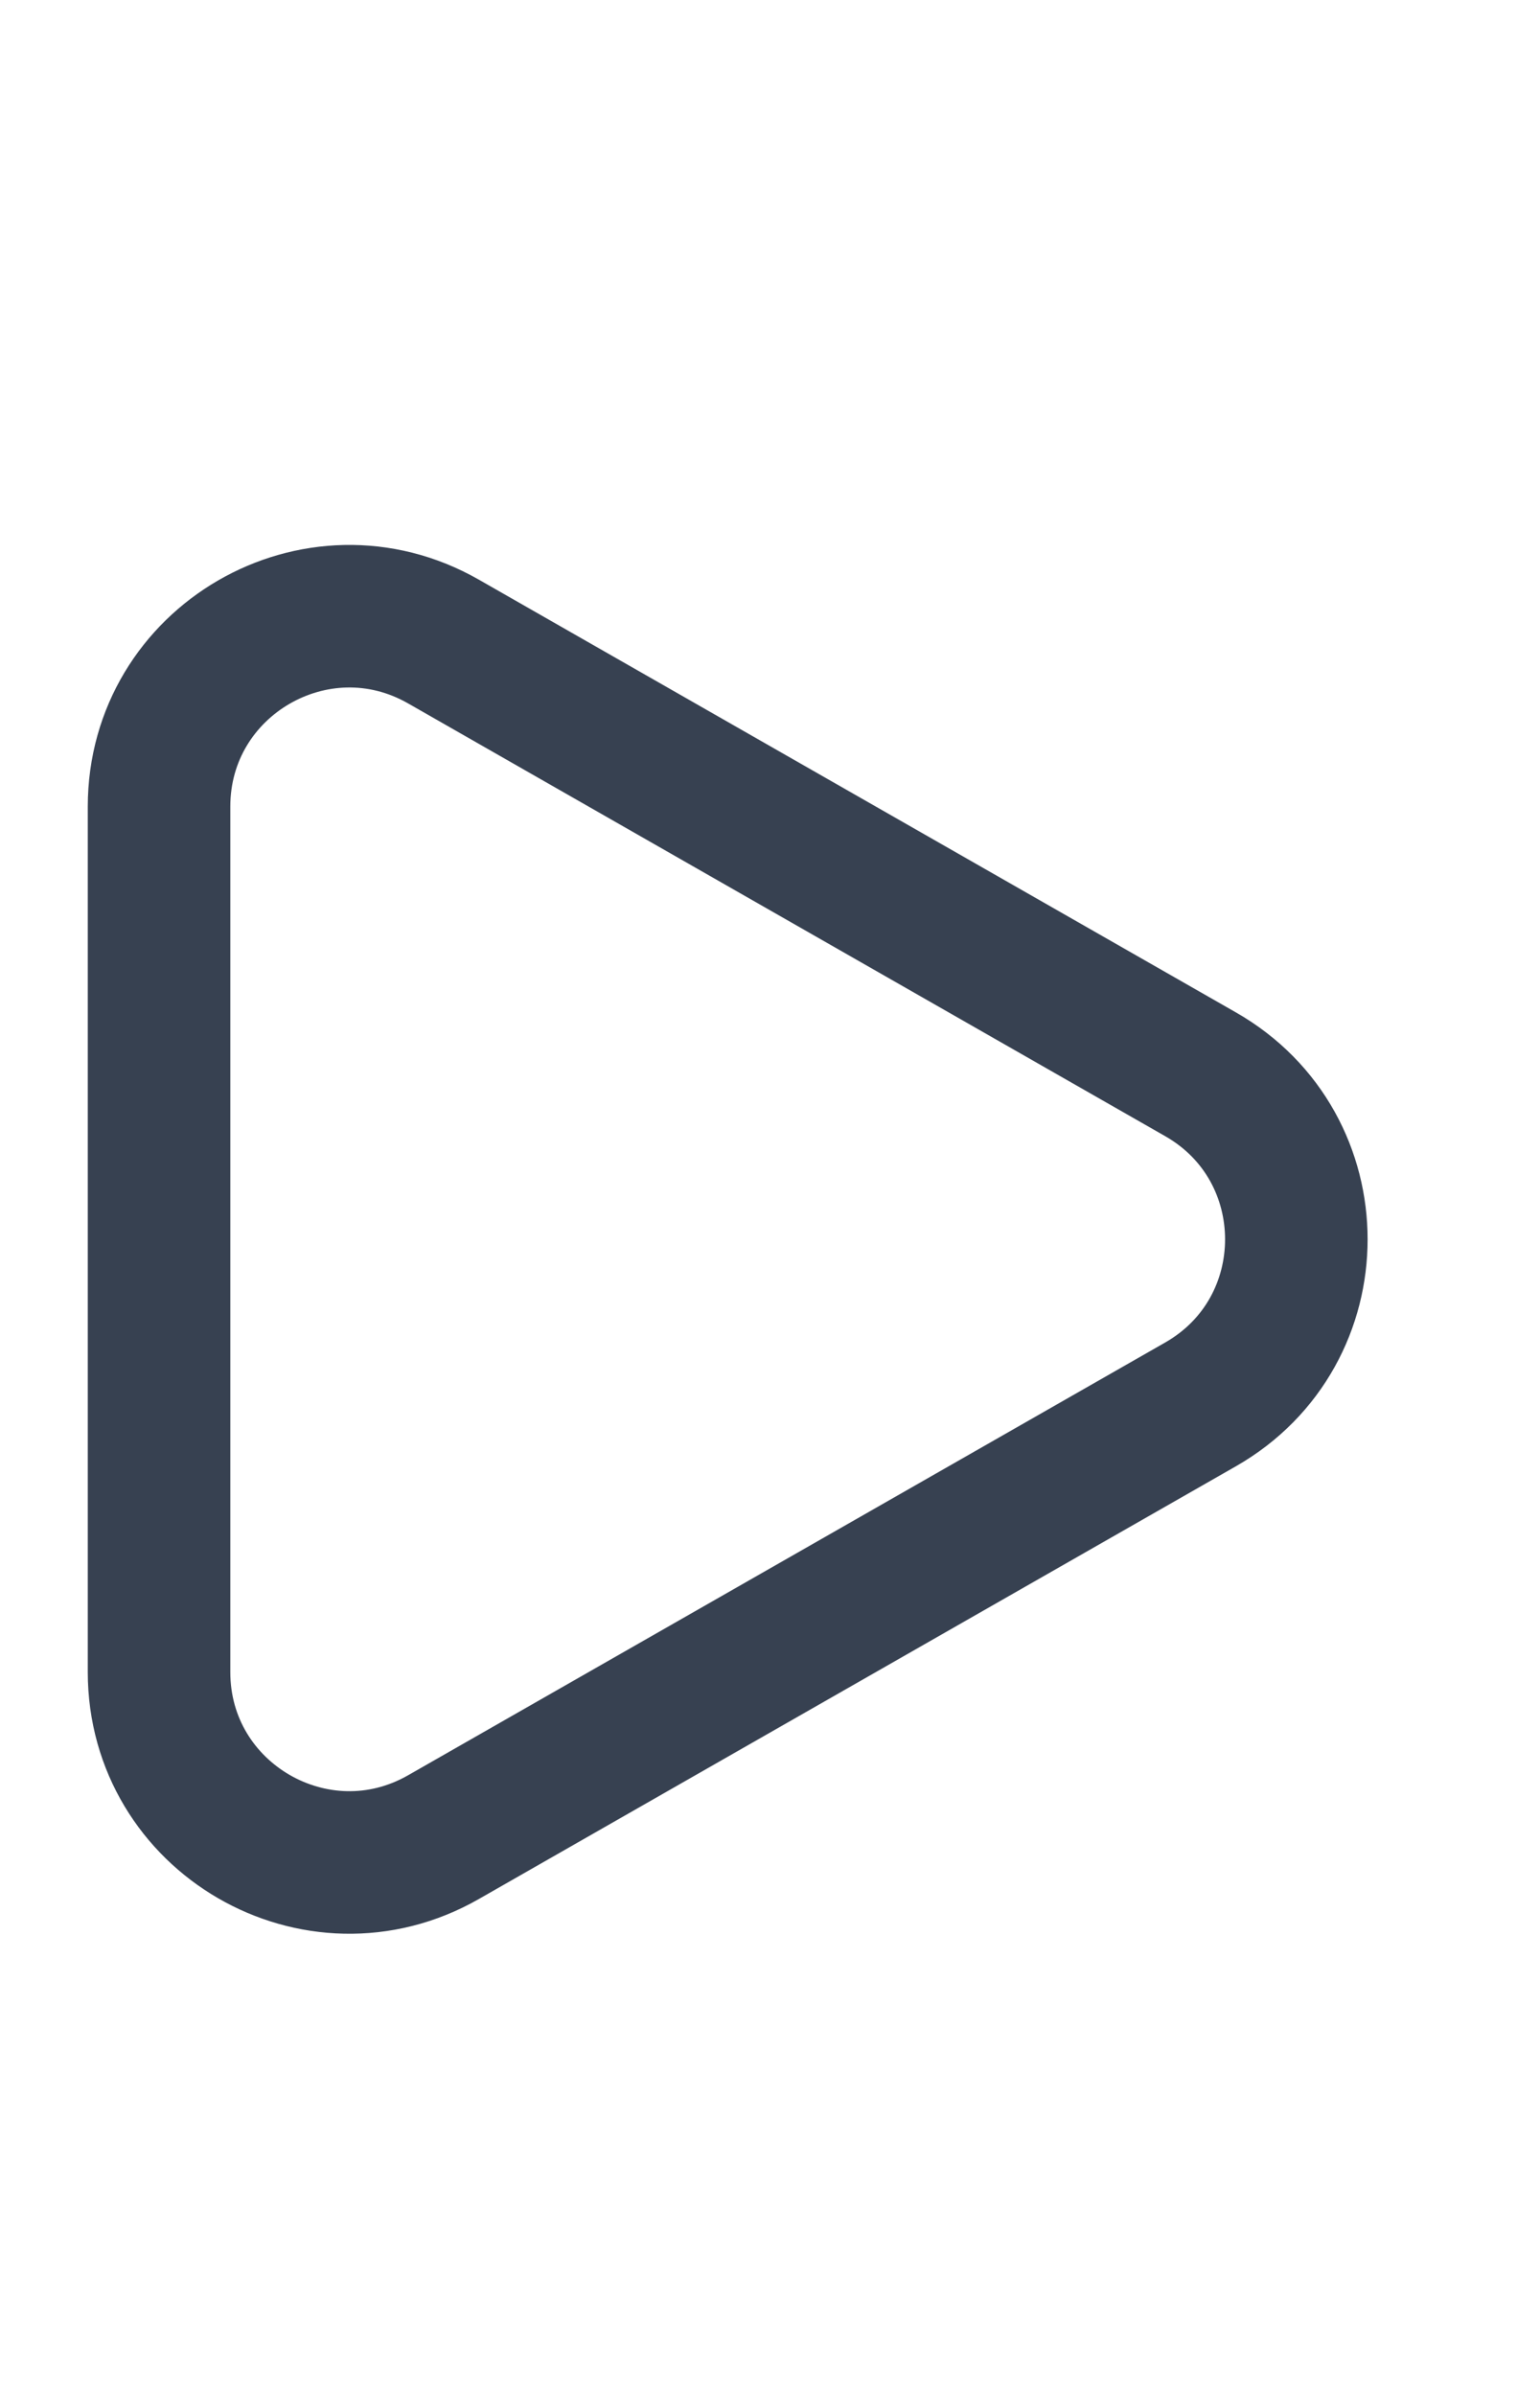 <svg width="18" height="28" viewBox="0 0 18 28" fill="none" xmlns="http://www.w3.org/2000/svg">
<path d="M14.033 16.412L5.183 21.47C3.702 22.316 1.859 21.246 1.859 19.541V9.426C1.859 7.721 3.702 6.651 5.183 7.497L14.033 12.555C15.525 13.408 15.525 15.559 14.033 16.412Z" stroke="#374151" stroke-width="1.666" stroke-linejoin="round"/>
</svg>
